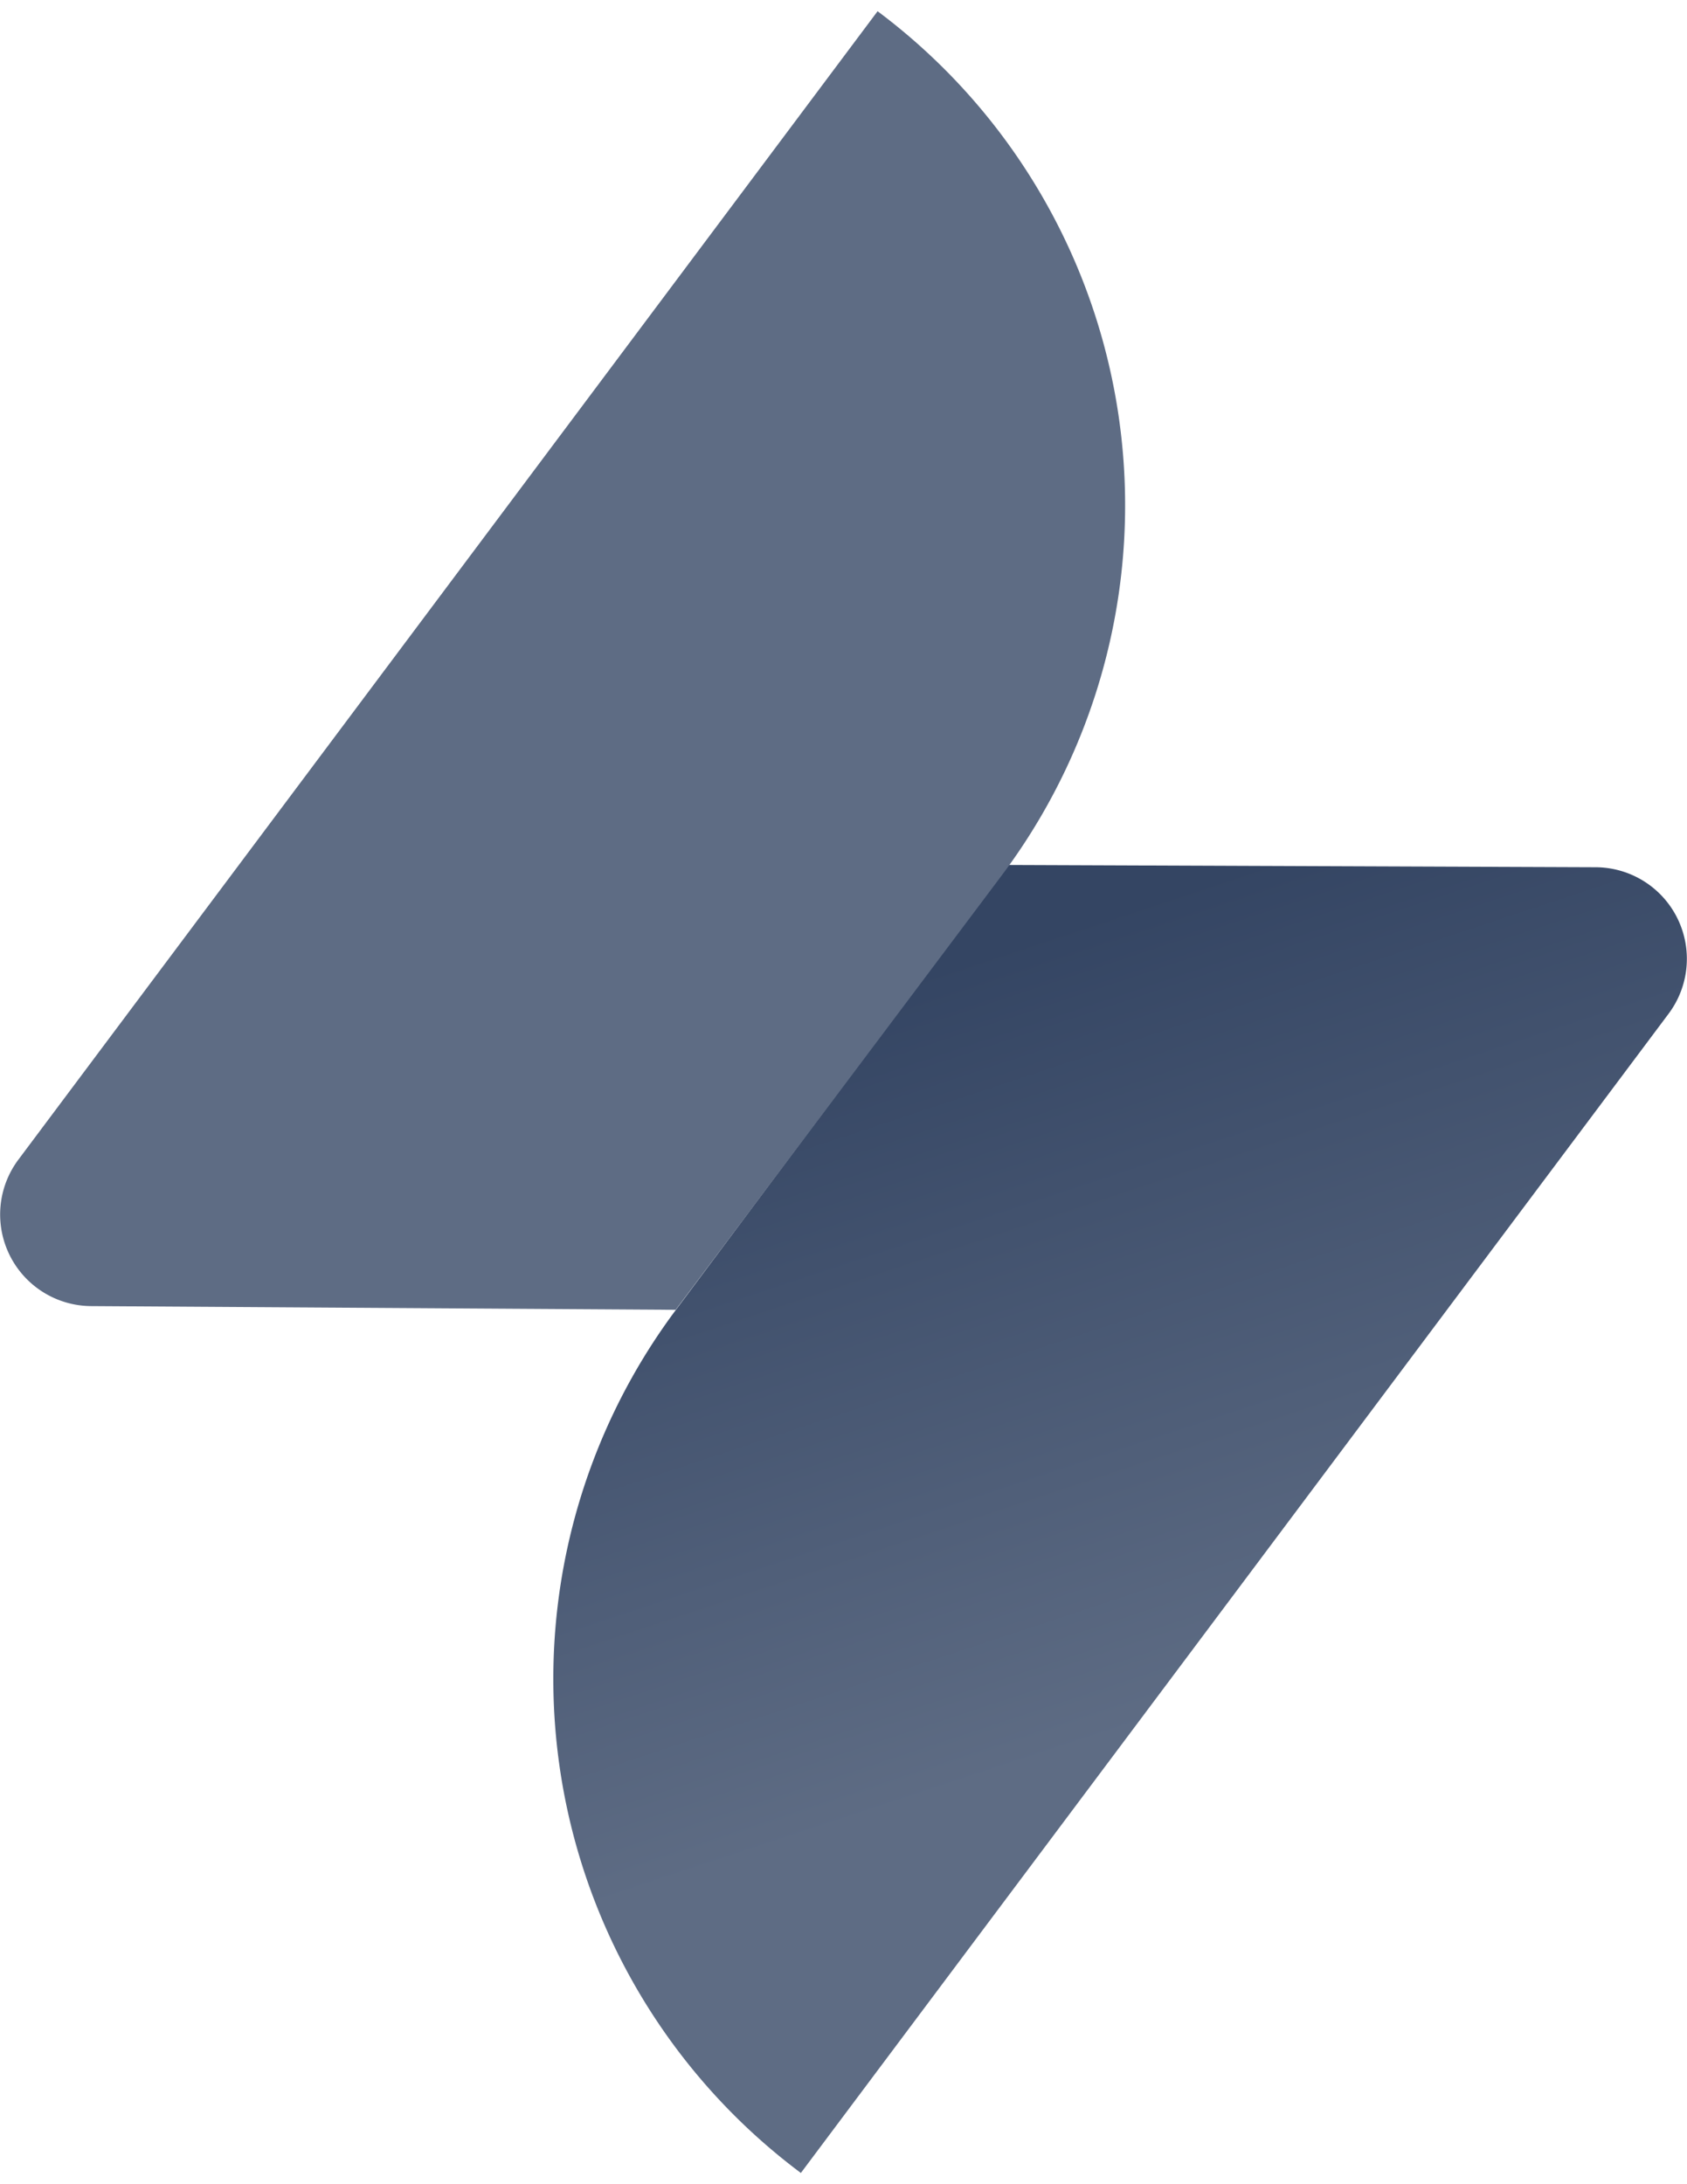 <svg width="17px" height="22px" xmlns="http://www.w3.org/2000/svg" xmlns:xlink="http://www.w3.org/1999/xlink" viewBox="0 0 59.15 75.76"><defs><style>.cls-1{fill:url(#linear-gradient);}.cls-2{fill:#5e6c84;}</style><linearGradient id="linear-gradient" x1="36.5" y1="34.28" x2="45.33" y2="60.42" gradientTransform="translate(-1.77 -1.54) rotate(0.35)" gradientUnits="userSpaceOnUse"><stop offset="0" stop-color="#344563"/><stop offset="1" stop-color="#5e6c84"/></linearGradient></defs><title>Jira Service Desk-icon-neutral</title><g id="Layer_2" data-name="Layer 2"><g id="Blue"><path class="cls-1" d="M35.34,29.92,55.95,30a3.21,3.21,0,0,1,2.55,5.14L28.08,75.76a21.61,21.61,0,0,1-4.38-30.25Z"/><path class="cls-2" d="M23.69,45.51,3.2,45.38A3.21,3.21,0,0,1,.65,40.24L30.77,0a21.61,21.61,0,0,1,4.38,30.25Z"/></g></g></svg>